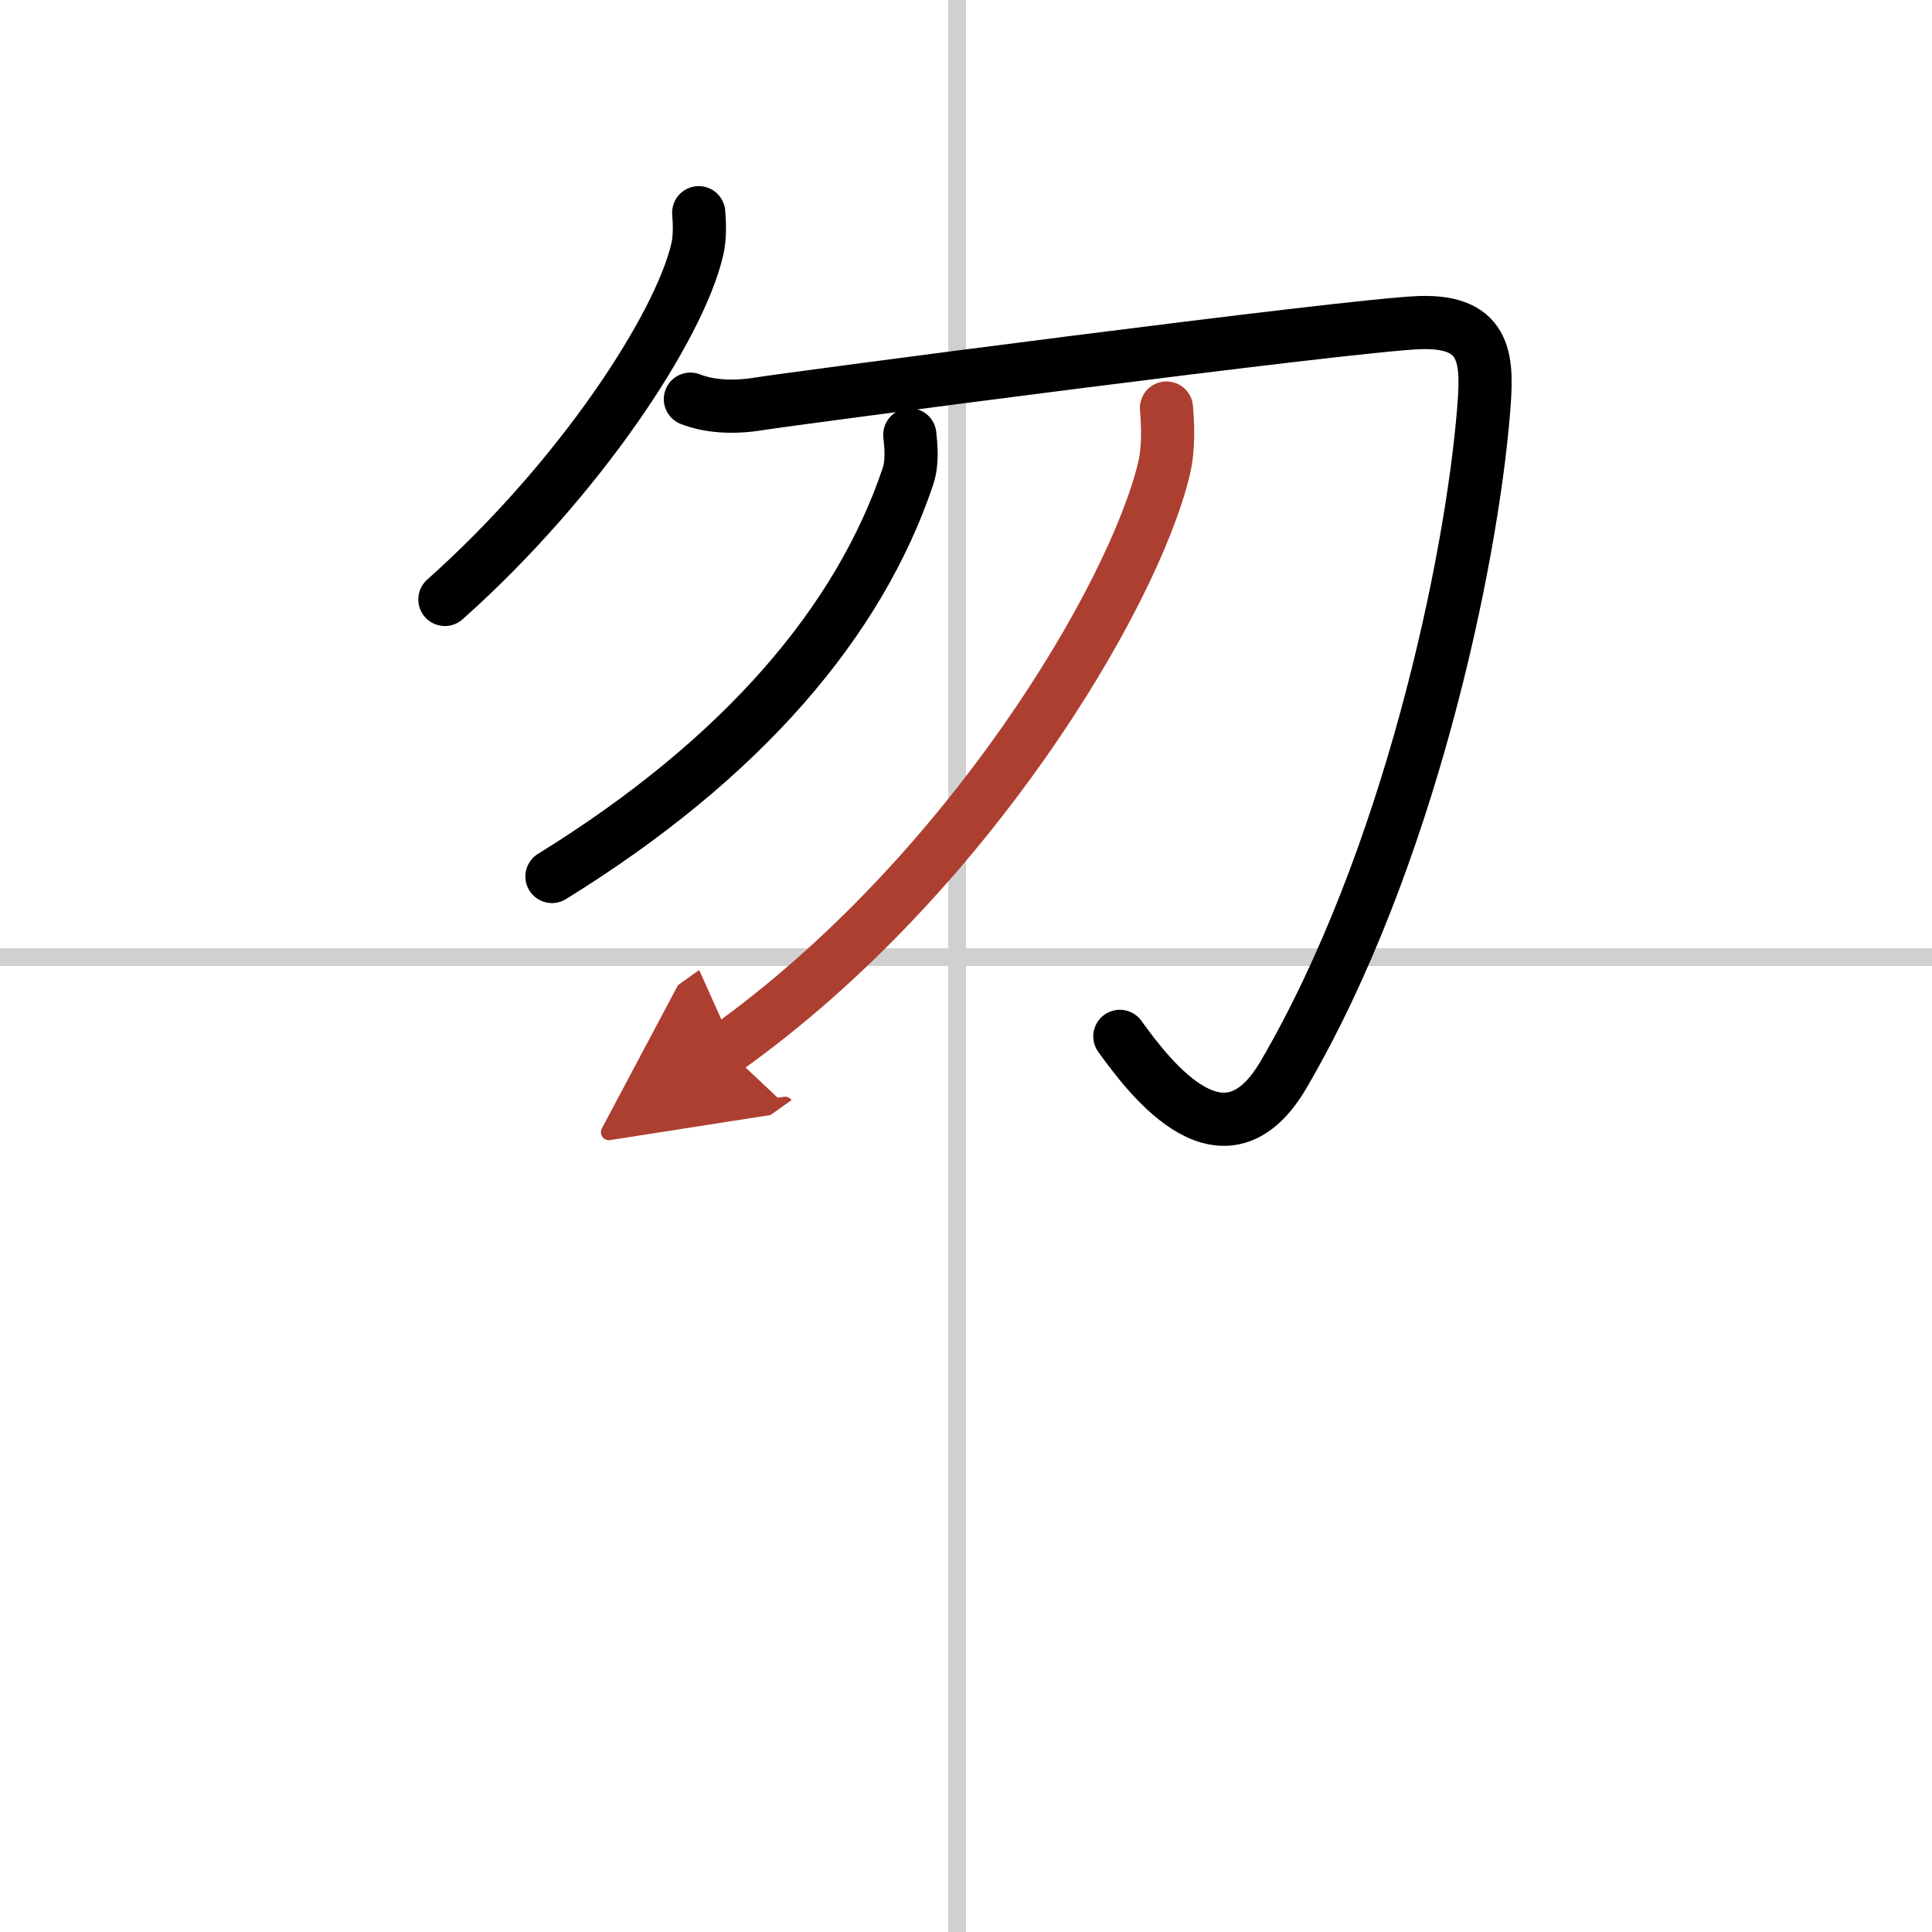<svg width="400" height="400" viewBox="0 0 109 109" xmlns="http://www.w3.org/2000/svg"><defs><marker id="a" markerWidth="4" orient="auto" refX="1" refY="5" viewBox="0 0 10 10"><polyline points="0 0 10 5 0 10 1 5" fill="#ad3f31" stroke="#ad3f31"/></marker></defs><g fill="none" stroke="#000" stroke-linecap="round" stroke-linejoin="round" stroke-width="3"><rect width="100%" height="100%" fill="#fff" stroke="#fff"/><line x1="54" x2="54" y2="109" stroke="#d0d0d0" stroke-width="1"/><line x2="109" y1="54" y2="54" stroke="#d0d0d0" stroke-width="1"/><path d="M39.42,12c0.04,0.51,0.09,1.33-0.08,2.07C38.33,18.42,32.75,27,25.1,33.82"/><path d="m38.95 22.52c0.98 0.39 2.34 0.52 3.9 0.26s33.35-4.45 37.25-4.58 3.82 2.24 3.6 5c-0.7 8.55-4.2 25.3-11.28 37.42-3.31 5.67-7.42 0.38-9.24-2.15"/><path d="m51.33 24.53c0.06 0.59 0.17 1.53-0.11 2.36-2.74 8.13-9.27 15.88-20.08 22.56"/><path d="m65.81 23.02c0.07 0.85 0.15 2.2-0.14 3.42-1.73 7.22-11.11 23.05-24.72 32.74" marker-end="url(#a)" stroke="#ad3f31"/></g></svg>
